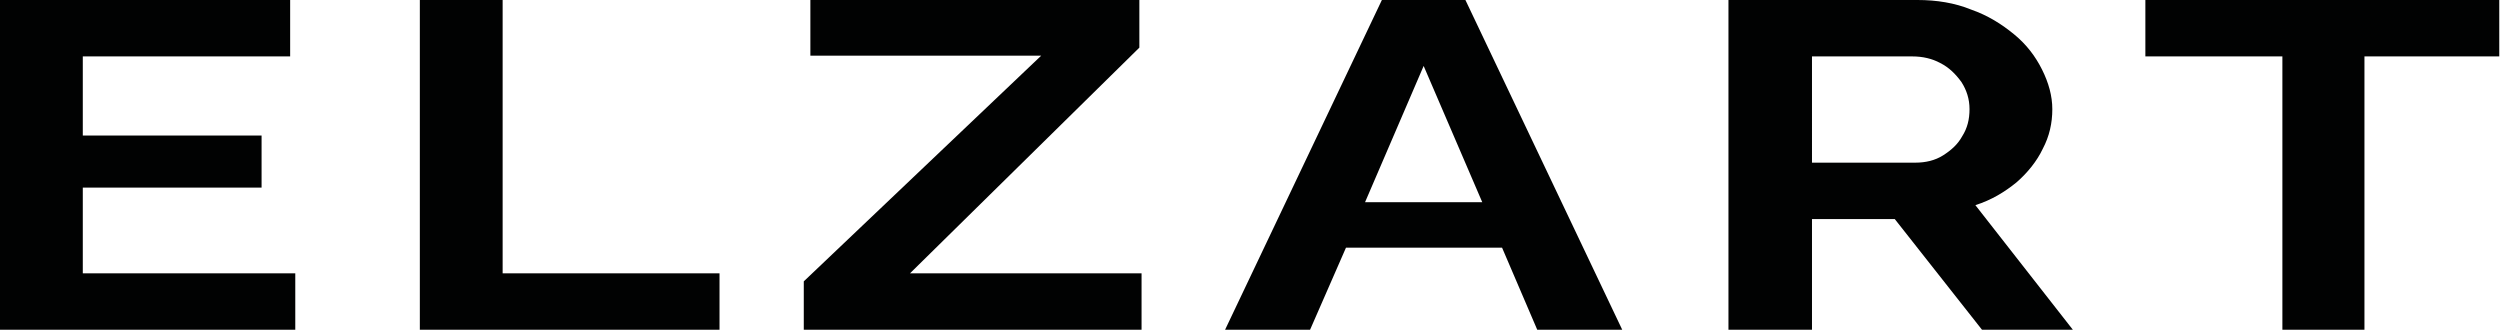 <?xml version="1.0" encoding="UTF-8"?> <!-- Generator: Adobe Illustrator 25.4.1, SVG Export Plug-In . SVG Version: 6.00 Build 0) --> <svg xmlns="http://www.w3.org/2000/svg" xmlns:xlink="http://www.w3.org/1999/xlink" id="Слой_1" x="0px" y="0px" viewBox="0 0 341.2 45" style="enable-background:new 0 0 341.2 45;" xml:space="preserve"> <style type="text/css"> .st0{fill:#010202;} </style> <g> <path class="st0" d="M40.3,37.3V45H0V0h39.6v7.7H11.3v10.8h24.4v7.1H11.3v11.7H40.3z"></path> <path class="st0" d="M57.3,45V0h11.3v37.3h29.6V45H57.3z"></path> <path class="st0" d="M109.7,38.4l32.4-30.8h-31.5V0h44.9v6.5l-31.3,30.8h31.6V45h-46.1V38.4z"></path> <path class="st0" d="M188.6,0H200l21.4,45h-11.6l-4.8-11.2h-21.3L178.8,45h-11.6L188.6,0z M202.3,27.6l-8-18.6l-8,18.6H202.3z"></path> <path class="st0" d="M235.9,45V0h25.8c2.6,0,5.1,0.4,7.3,1.3c2.3,0.8,4.2,2,5.9,3.4c1.7,1.4,2.9,3,3.8,4.8s1.4,3.6,1.4,5.4 c0,1.9-0.4,3.7-1.3,5.4c-0.8,1.7-2.1,3.3-3.6,4.6c-1.6,1.3-3.4,2.4-5.6,3.1L282.9,45h-12.4l-11.9-15.1h-11.3V45H235.9z M247.2,22.2 h14.2c1.4,0,2.7-0.3,3.8-1c1.1-0.7,2-1.5,2.6-2.6c0.7-1.1,1-2.3,1-3.7c0-1.4-0.4-2.6-1.1-3.7c-0.8-1.1-1.7-2-2.9-2.6 c-1.1-0.6-2.4-0.9-3.8-0.9h-13.7V22.2z"></path> <path class="st0" d="M341.2,7.7h-18.5V45h-11.2V7.7h-18.7V0h48.3V7.7z"></path> </g> </svg> 
